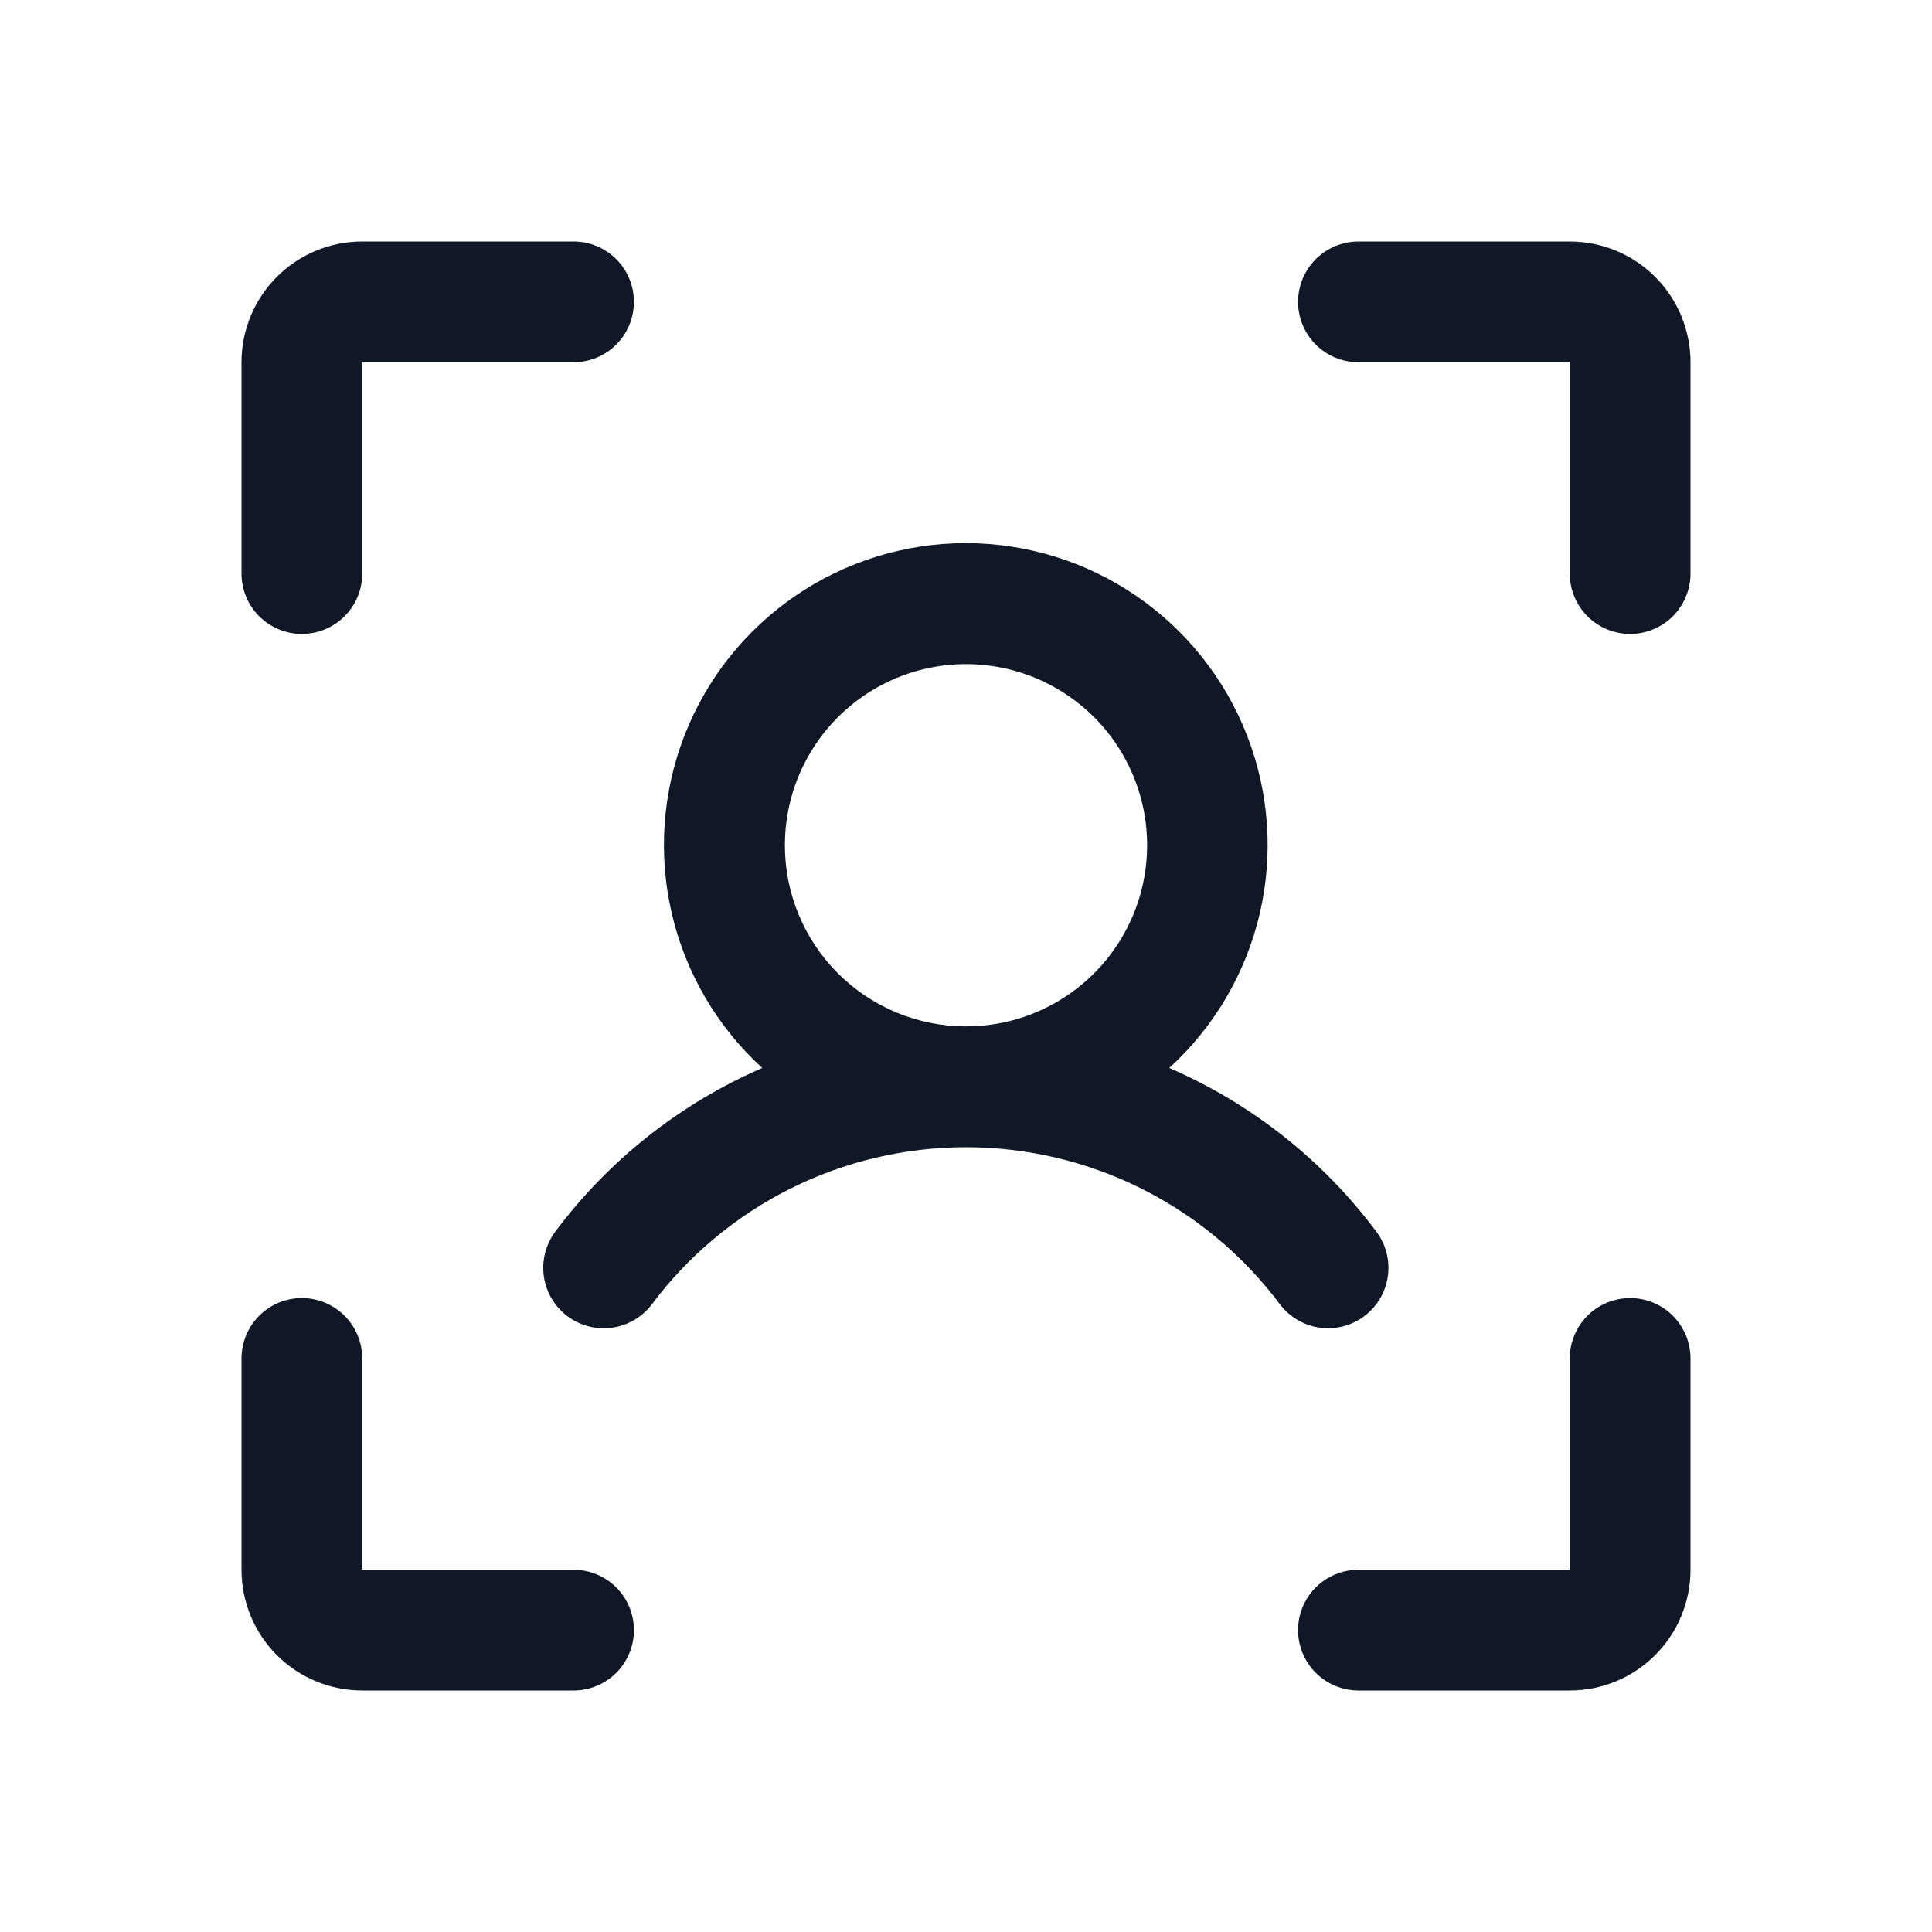 <svg width="40" height="40" viewBox="0 0 40 40" fill="none" xmlns="http://www.w3.org/2000/svg">
<path d="M35 7.5V11.875C35 12.207 34.868 12.524 34.634 12.759C34.4 12.993 34.081 13.125 33.75 13.125C33.419 13.125 33.1 12.993 32.866 12.759C32.632 12.524 32.5 12.207 32.5 11.875V7.5H28.125C27.794 7.5 27.476 7.368 27.241 7.134C27.007 6.899 26.875 6.582 26.875 6.25C26.875 5.918 27.007 5.601 27.241 5.366C27.476 5.132 27.794 5 28.125 5H32.5C33.163 5 33.799 5.263 34.268 5.732C34.737 6.201 35 6.837 35 7.5ZM33.75 26.875C33.419 26.875 33.1 27.007 32.866 27.241C32.632 27.476 32.5 27.794 32.5 28.125V32.5H28.125C27.794 32.5 27.476 32.632 27.241 32.866C27.007 33.1 26.875 33.419 26.875 33.75C26.875 34.081 27.007 34.4 27.241 34.634C27.476 34.868 27.794 35 28.125 35H32.5C33.163 35 33.799 34.737 34.268 34.268C34.737 33.799 35 33.163 35 32.5V28.125C35 27.794 34.868 27.476 34.634 27.241C34.4 27.007 34.081 26.875 33.75 26.875ZM11.875 32.5H7.5V28.125C7.5 27.794 7.368 27.476 7.134 27.241C6.899 27.007 6.582 26.875 6.25 26.875C5.918 26.875 5.601 27.007 5.366 27.241C5.132 27.476 5 27.794 5 28.125V32.5C5 33.163 5.263 33.799 5.732 34.268C6.201 34.737 6.837 35 7.5 35H11.875C12.207 35 12.524 34.868 12.759 34.634C12.993 34.4 13.125 34.081 13.125 33.75C13.125 33.419 12.993 33.1 12.759 32.866C12.524 32.632 12.207 32.5 11.875 32.5ZM6.25 13.125C6.582 13.125 6.899 12.993 7.134 12.759C7.368 12.524 7.5 12.207 7.5 11.875V7.5H11.875C12.207 7.5 12.524 7.368 12.759 7.134C12.993 6.899 13.125 6.582 13.125 6.25C13.125 5.918 12.993 5.601 12.759 5.366C12.524 5.132 12.207 5 11.875 5H7.5C6.837 5 6.201 5.263 5.732 5.732C5.263 6.201 5 6.837 5 7.5V11.875C5 12.207 5.132 12.524 5.366 12.759C5.601 12.993 5.918 13.125 6.25 13.125ZM27.5 27.5C27.306 27.5 27.114 27.456 26.94 27.369C26.767 27.283 26.615 27.157 26.498 27.002C25.742 25.992 24.76 25.173 23.632 24.609C22.504 24.045 21.26 23.752 19.998 23.752C18.737 23.752 17.493 24.045 16.365 24.609C15.237 25.173 14.255 25.992 13.498 27.002C13.299 27.267 13.003 27.442 12.674 27.488C12.346 27.535 12.012 27.449 11.747 27.25C11.482 27.051 11.306 26.754 11.26 26.426C11.213 26.097 11.299 25.764 11.498 25.498C12.606 24.015 14.083 22.847 15.781 22.111C14.851 21.261 14.198 20.15 13.911 18.923C13.623 17.696 13.713 16.41 14.168 15.235C14.624 14.06 15.424 13.05 16.464 12.338C17.504 11.626 18.735 11.245 19.995 11.245C21.256 11.245 22.486 11.626 23.526 12.338C24.566 13.05 25.367 14.06 25.822 15.235C26.278 16.41 26.368 17.696 26.08 18.923C25.792 20.15 25.14 21.261 24.209 22.111C25.909 22.847 27.387 24.015 28.495 25.498C28.635 25.684 28.72 25.904 28.741 26.135C28.762 26.366 28.719 26.599 28.616 26.807C28.512 27.014 28.353 27.189 28.156 27.312C27.959 27.434 27.732 27.499 27.5 27.5ZM20 21.25C20.742 21.25 21.467 21.03 22.083 20.618C22.7 20.206 23.181 19.62 23.465 18.935C23.748 18.25 23.823 17.496 23.678 16.768C23.533 16.041 23.176 15.373 22.652 14.848C22.127 14.324 21.459 13.967 20.732 13.822C20.004 13.677 19.25 13.752 18.565 14.036C17.88 14.319 17.294 14.8 16.882 15.417C16.47 16.033 16.25 16.758 16.25 17.5C16.25 18.495 16.645 19.448 17.348 20.152C18.052 20.855 19.005 21.25 20 21.25Z" fill="#101828"/>
</svg>
